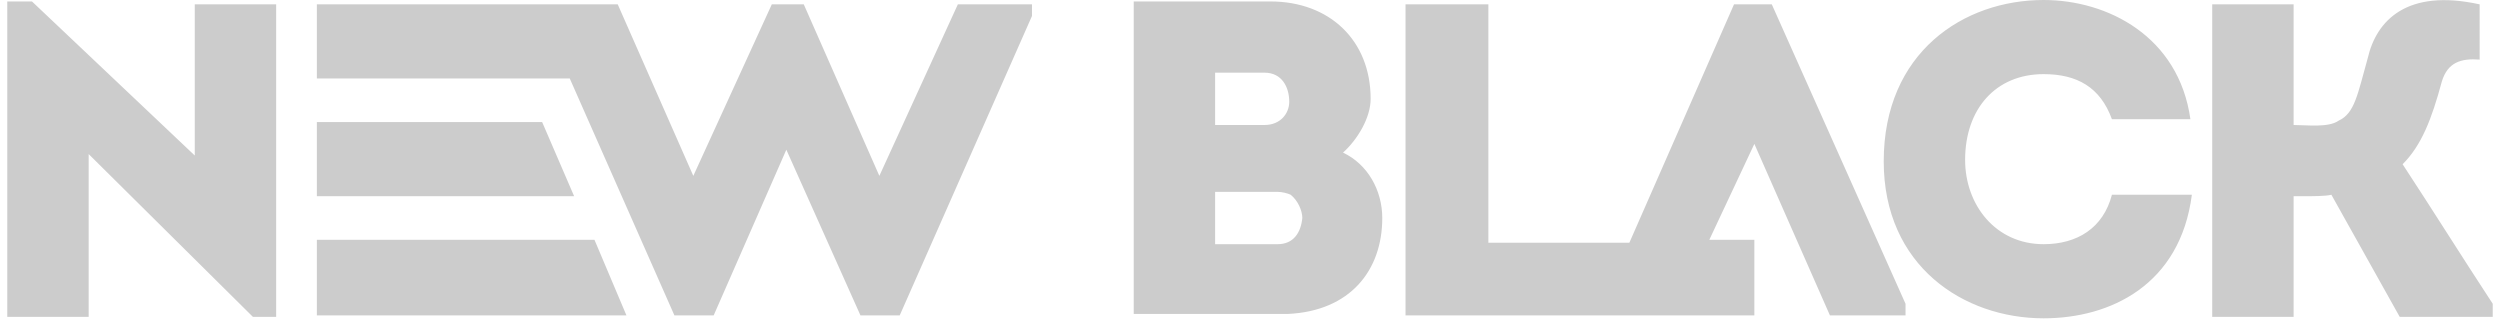 <svg id="newblack" xmlns="http://www.w3.org/2000/svg" width="172" height="22" viewBox="0 0 172 22">
<path fill="#ccc" d="M140.6 0C145 0 149.9 2.5 150.7 8.2L150.7 8.2 145.3 8.2C144.5 6 142.9 5.1 140.6 5.1 137.3 5.1 135.2 7.5 135.2 11 135.2 14.1 137.3 16.8 140.6 16.8 142.9 16.8 144.7 15.7 145.3 13.4L145.3 13.4 150.8 13.4C150 19.6 145.2 21.9 140.6 21.9 135.1 21.9 129.6 18.3 129.6 11.1 129.6 3.6 135.1 0 140.6 0ZM2.2 0.1L13.4 10.7 13.4 0.3 19 0.3 19 21.8 17.4 21.8 6.1 10.6 6.1 21.8 0.5 21.8 0.5 0.1 2.2 0.1ZM162.9 4C163.5 1.4 165.6-0.8 170.6 0.3L170.6 0.3 170.6 4.1C169.3 4 168.4 4.3 168 5.6 167.3 8.2 166.6 10 165.3 11.3 167.4 14.5 169.4 17.7 171.5 20.9L171.5 20.9 171.5 21.8 165.1 21.8 160.4 13.4C160 13.5 159.1 13.5 158.4 13.5L157.8 13.5 157.8 21.8 152.2 21.8 152.2 0.3 157.8 0.3 157.8 8.6C158.7 8.6 160.2 8.8 160.9 8.3 162 7.8 162.2 6.5 162.9 4ZM40.9 16.5L43.1 21.7 21.8 21.7 21.8 16.5 40.9 16.5ZM42.5 0.3L47.7 12.1 53.1 0.3 55.3 0.3 60.5 12.1 65.9 0.3 71 0.3 71 1.1 61.9 21.7 59.2 21.7 54.1 10.3 49.1 21.7 46.4 21.7 39.2 5.4 21.8 5.4 21.8 0.3 42.5 0.3ZM102.4 0.3L102.4 16.7 112.1 16.7 119.3 0.3 121.9 0.3 131.1 20.9 131.1 21.7 125.9 21.7 120.7 9.9 117.6 16.5 120.7 16.5 120.7 21.7 96.7 21.7 96.7 0.3 102.4 0.3ZM87.4 0.1C91.5 0.1 94.3 2.8 94.3 6.8 94.3 8.1 93.4 9.6 92.4 10.5 94.1 11.3 95.1 13.1 95.1 15 95.1 18.6 92.9 21.4 88.6 21.6L88.3 21.6 78 21.6 78 0.1 87.4 0.1ZM87.9 13.2L83.6 13.2 83.6 16.8 87.9 16.8C89 16.8 89.5 16 89.6 15 89.6 14.5 89.3 13.8 88.8 13.4 88.6 13.3 88.2 13.2 87.9 13.2ZM37.3 8.4L39.5 13.5 21.8 13.5 21.8 8.4 37.3 8.4ZM87 5L83.6 5 83.6 8.6 87 8.6C88.1 8.6 88.7 7.8 88.7 7 88.7 6 88.2 5 87 5Z" />
</svg>